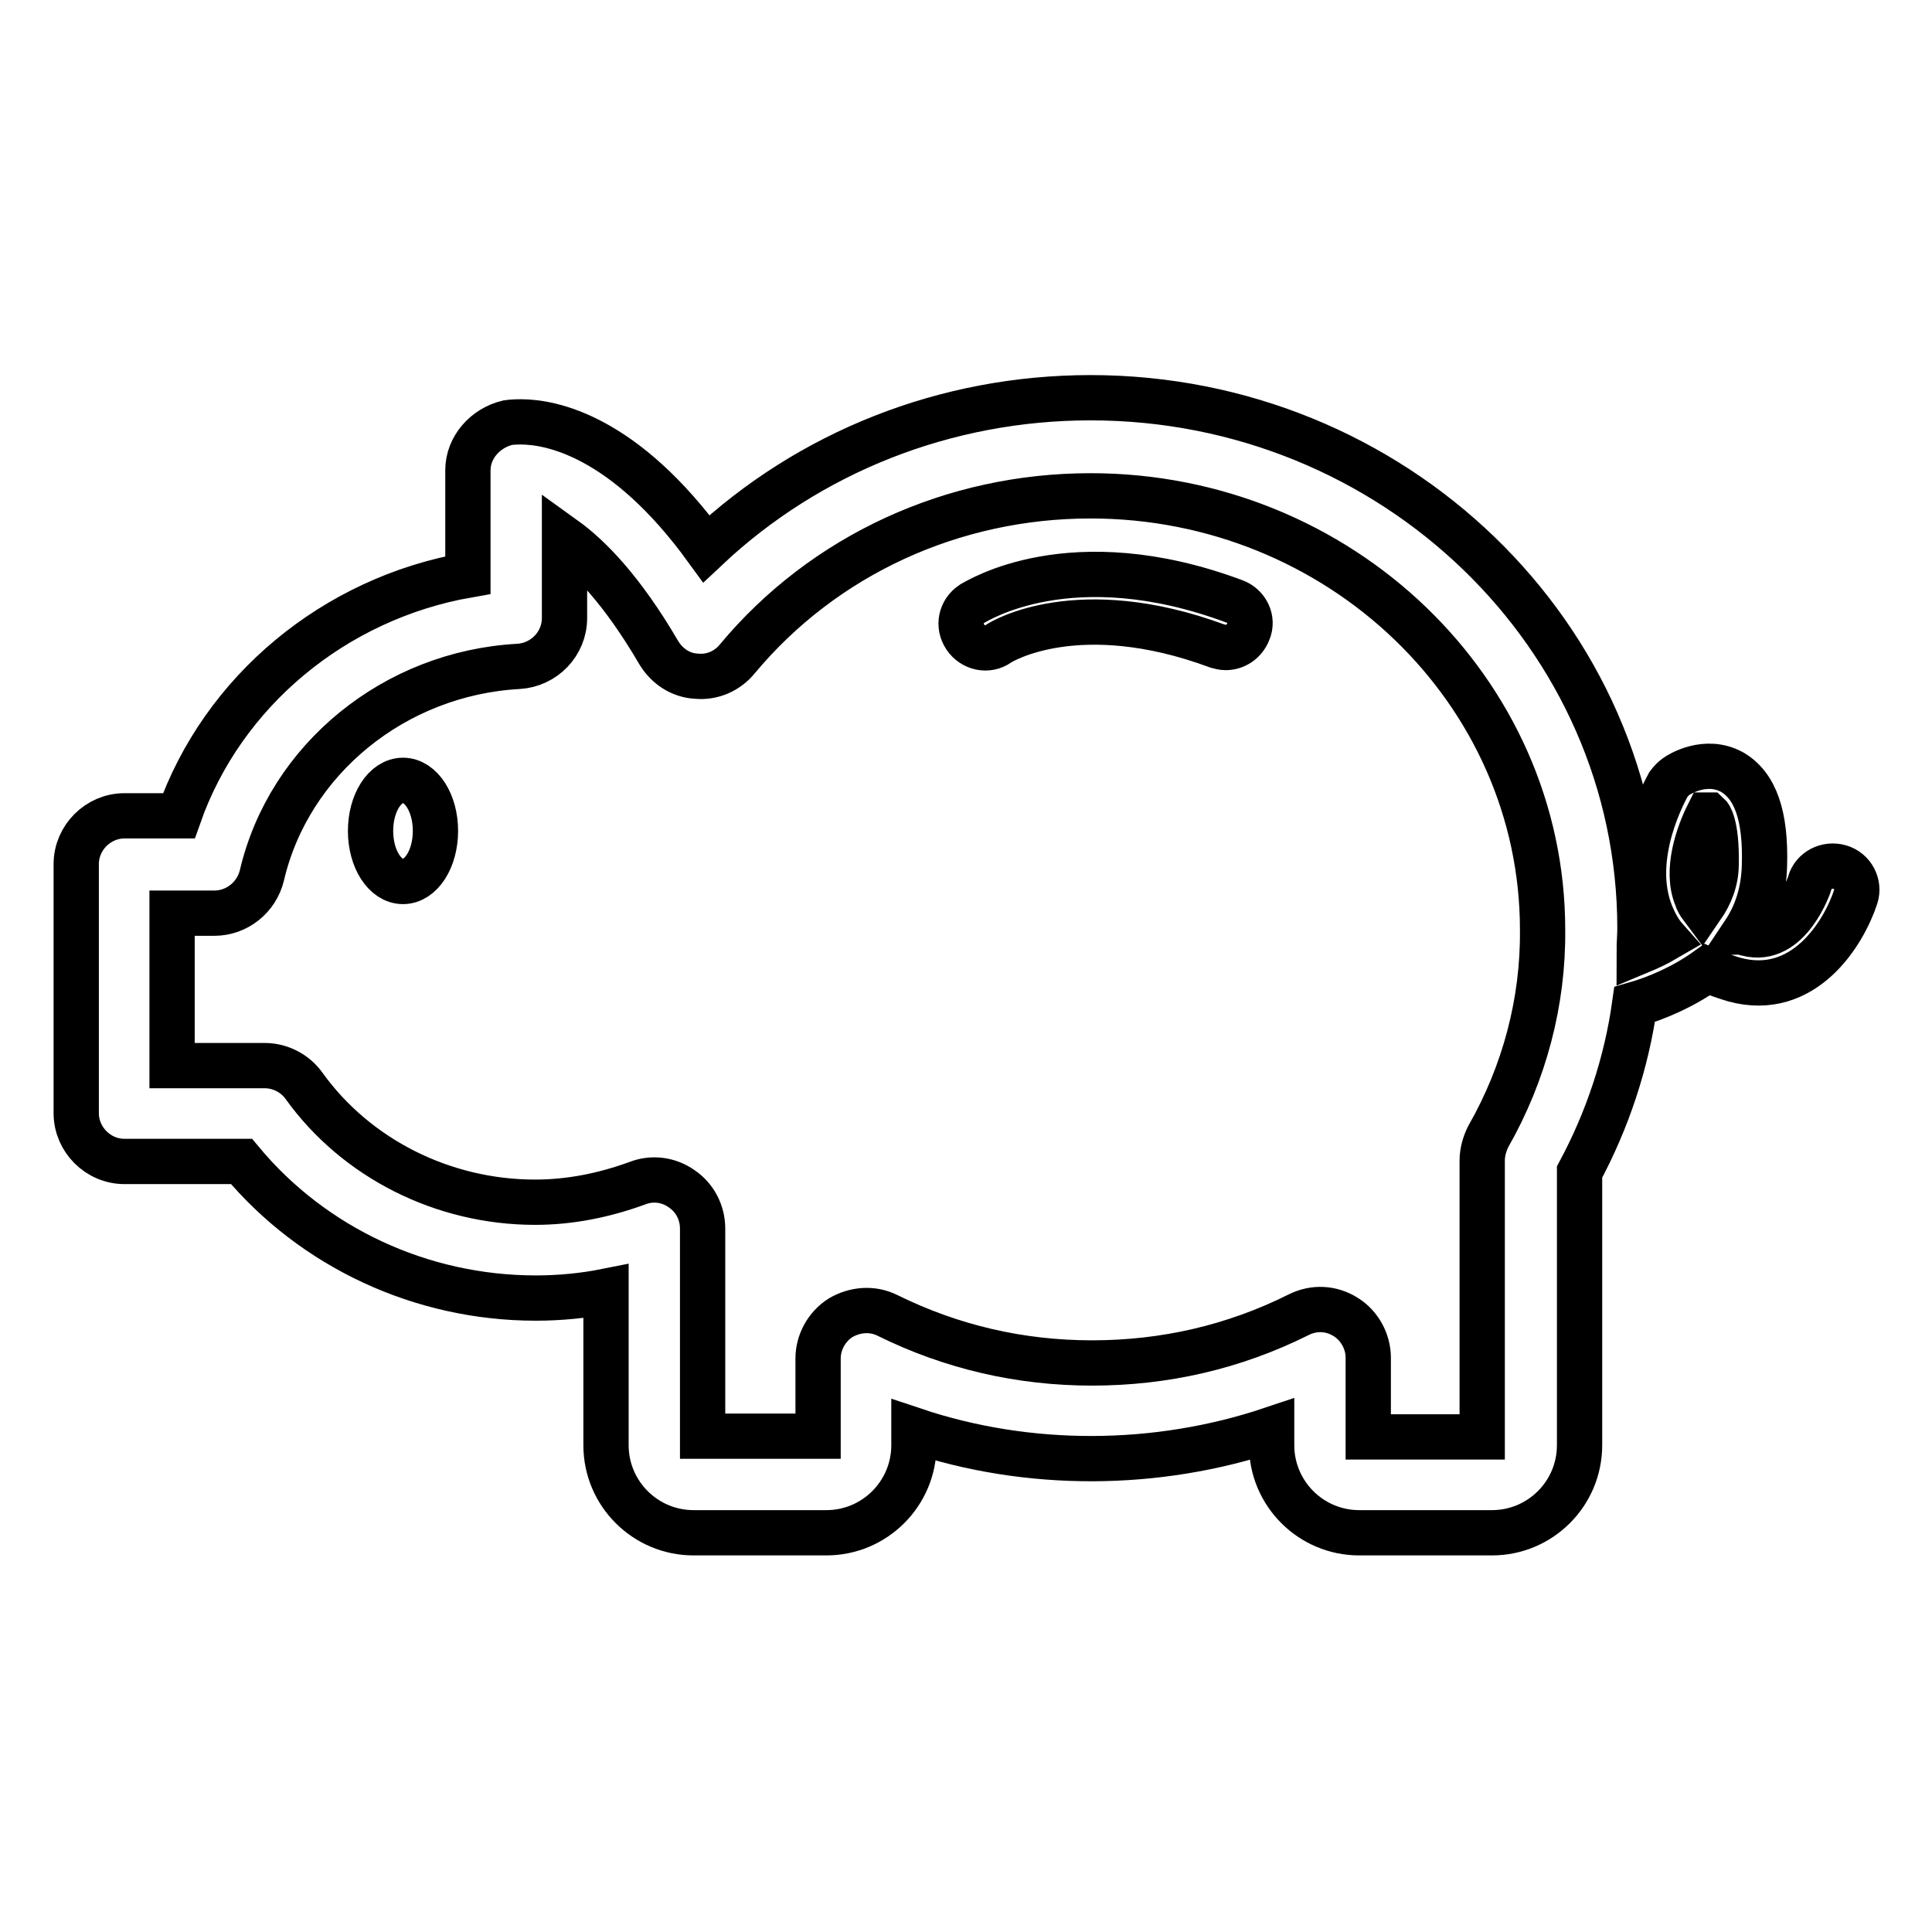 <?xml version="1.0" encoding="utf-8"?>
<!-- Svg Vector Icons : http://www.onlinewebfonts.com/icon -->
<!DOCTYPE svg PUBLIC "-//W3C//DTD SVG 1.1//EN" "http://www.w3.org/Graphics/SVG/1.1/DTD/svg11.dtd">
<svg version="1.1" xmlns="http://www.w3.org/2000/svg" xmlns:xlink="http://www.w3.org/1999/xlink" x="0px" y="0px" viewBox="0 0 256 256" enable-background="new 0 0 256 256" xml:space="preserve">
<g><g><path stroke-width="6" fill-opacity="0" stroke="#000000"  d="M227.4,114.5c0,2.2-0.8,4.1-1.9,5.7c-0.3-0.4-0.6-0.9-0.7-1.3c-1.5-3.6,0.3-8.5,1.5-10.9c0,0,0.1,0,0.1,0C226.4,108,227.5,109,227.4,114.5L227.4,114.5z M197.2,150.6c-0.5,1-0.8,2.1-0.8,3.2v36.6h-15.1v-10.5c0-2.2-1.2-4.3-3-5.4c-1.9-1.2-4.2-1.3-6.2-0.3c-8.6,4.3-17.8,6.4-27.4,6.4c-9.5,0-18.6-2.1-27.1-6.3c-2-1-4.3-0.8-6.2,0.3c-1.9,1.2-3,3.3-3,5.4v10.3H93.1v-27.5c0-2.1-1-4.1-2.8-5.3c-1.7-1.2-3.9-1.5-5.9-0.7c-4.4,1.6-8.9,2.5-13.5,2.5c-12.2,0-23.7-5.8-30.6-15.4c-1.2-1.7-3.2-2.7-5.2-2.7H22.8V121h5.6c3,0,5.6-2.1,6.3-5c3.6-15.4,17.6-26.8,34-27.7c3.4-0.2,6.1-3,6.1-6.4V71.4c3.2,2.3,7.6,6.7,12.5,15.1c1.1,1.8,2.9,3,5,3.1c2.1,0.2,4.1-0.7,5.4-2.3c11.5-13.8,28.6-21.6,46.8-21.6c33,0,59.9,25.8,59.9,57.5C204.5,132.7,202,142.2,197.2,150.6L197.2,150.6z M243.8,114.9c-1.7-0.5-3.5,0.4-4,2.1c0,0.1-2.7,8.2-8.3,6.7c-0.1,0-0.3-0.1-0.4-0.1c1.6-2.4,2.6-5.3,2.7-8.9c0.2-6.6-1.2-10.6-4.3-12.4c-3.5-1.9-7,0.3-7.4,0.6c-0.4,0.3-0.7,0.6-1,1c-0.2,0.4-5.5,9.5-2.3,17.3c0.5,1.2,1.1,2.3,1.9,3.2c-1.2,0.7-2.3,1.2-3.5,1.7c0-1.1,0.1-2.1,0.1-3.1c0-38.8-32.7-70.3-72.8-70.3c-19.2,0-37.3,7.2-50.9,20C82.7,57.7,73,55.9,69,55.9c-1.1,0-1.7,0.1-1.7,0.1c-3,0.7-5.3,3.3-5.3,6.3v13.9c-17.7,3.1-32.5,15.4-38.3,31.9h-7.2c-3.5,0-6.4,2.9-6.4,6.4v33c0,3.5,2.9,6.4,6.4,6.4H32c9.5,11.4,23.8,18.1,39,18.1c3.1,0,6.3-0.3,9.3-0.9v20.4c0,6.4,5.2,11.6,11.6,11.6h17.6c6.4,0,11.6-5.2,11.6-11.6v-2c15.2,5.1,32.2,5,47.4-0.1v2.1c0,6.4,5.2,11.6,11.6,11.6h17.6c6.4,0,11.6-5.2,11.6-11.6v-36.2c3.7-6.9,6.2-14.4,7.3-22.2c2.8-0.8,6.4-2.3,9.6-4.6c1.1,0.5,2.3,0.9,3.6,1.3c9.2,2.5,14.5-6.1,16.1-11C246.4,117.2,245.5,115.4,243.8,114.9L243.8,114.9z M53.4,103.4c-2.4,0-4.3,3-4.3,6.7c0,3.7,1.9,6.7,4.3,6.7s4.3-3,4.3-6.7C57.7,106.4,55.8,103.4,53.4,103.4L53.4,103.4z M163.6,79.7c-21.7-8.1-34.2,0-34.8,0.3c-1.5,1-1.9,2.9-0.9,4.4c1,1.5,3,1.9,4.4,0.9c0.4-0.3,10.6-6.5,29,0.3c0.4,0.1,0.7,0.2,1.1,0.2c1.3,0,2.5-0.8,3-2.1C166.1,82.1,165.2,80.3,163.6,79.7L163.6,79.7z"/></g></g>
</svg>